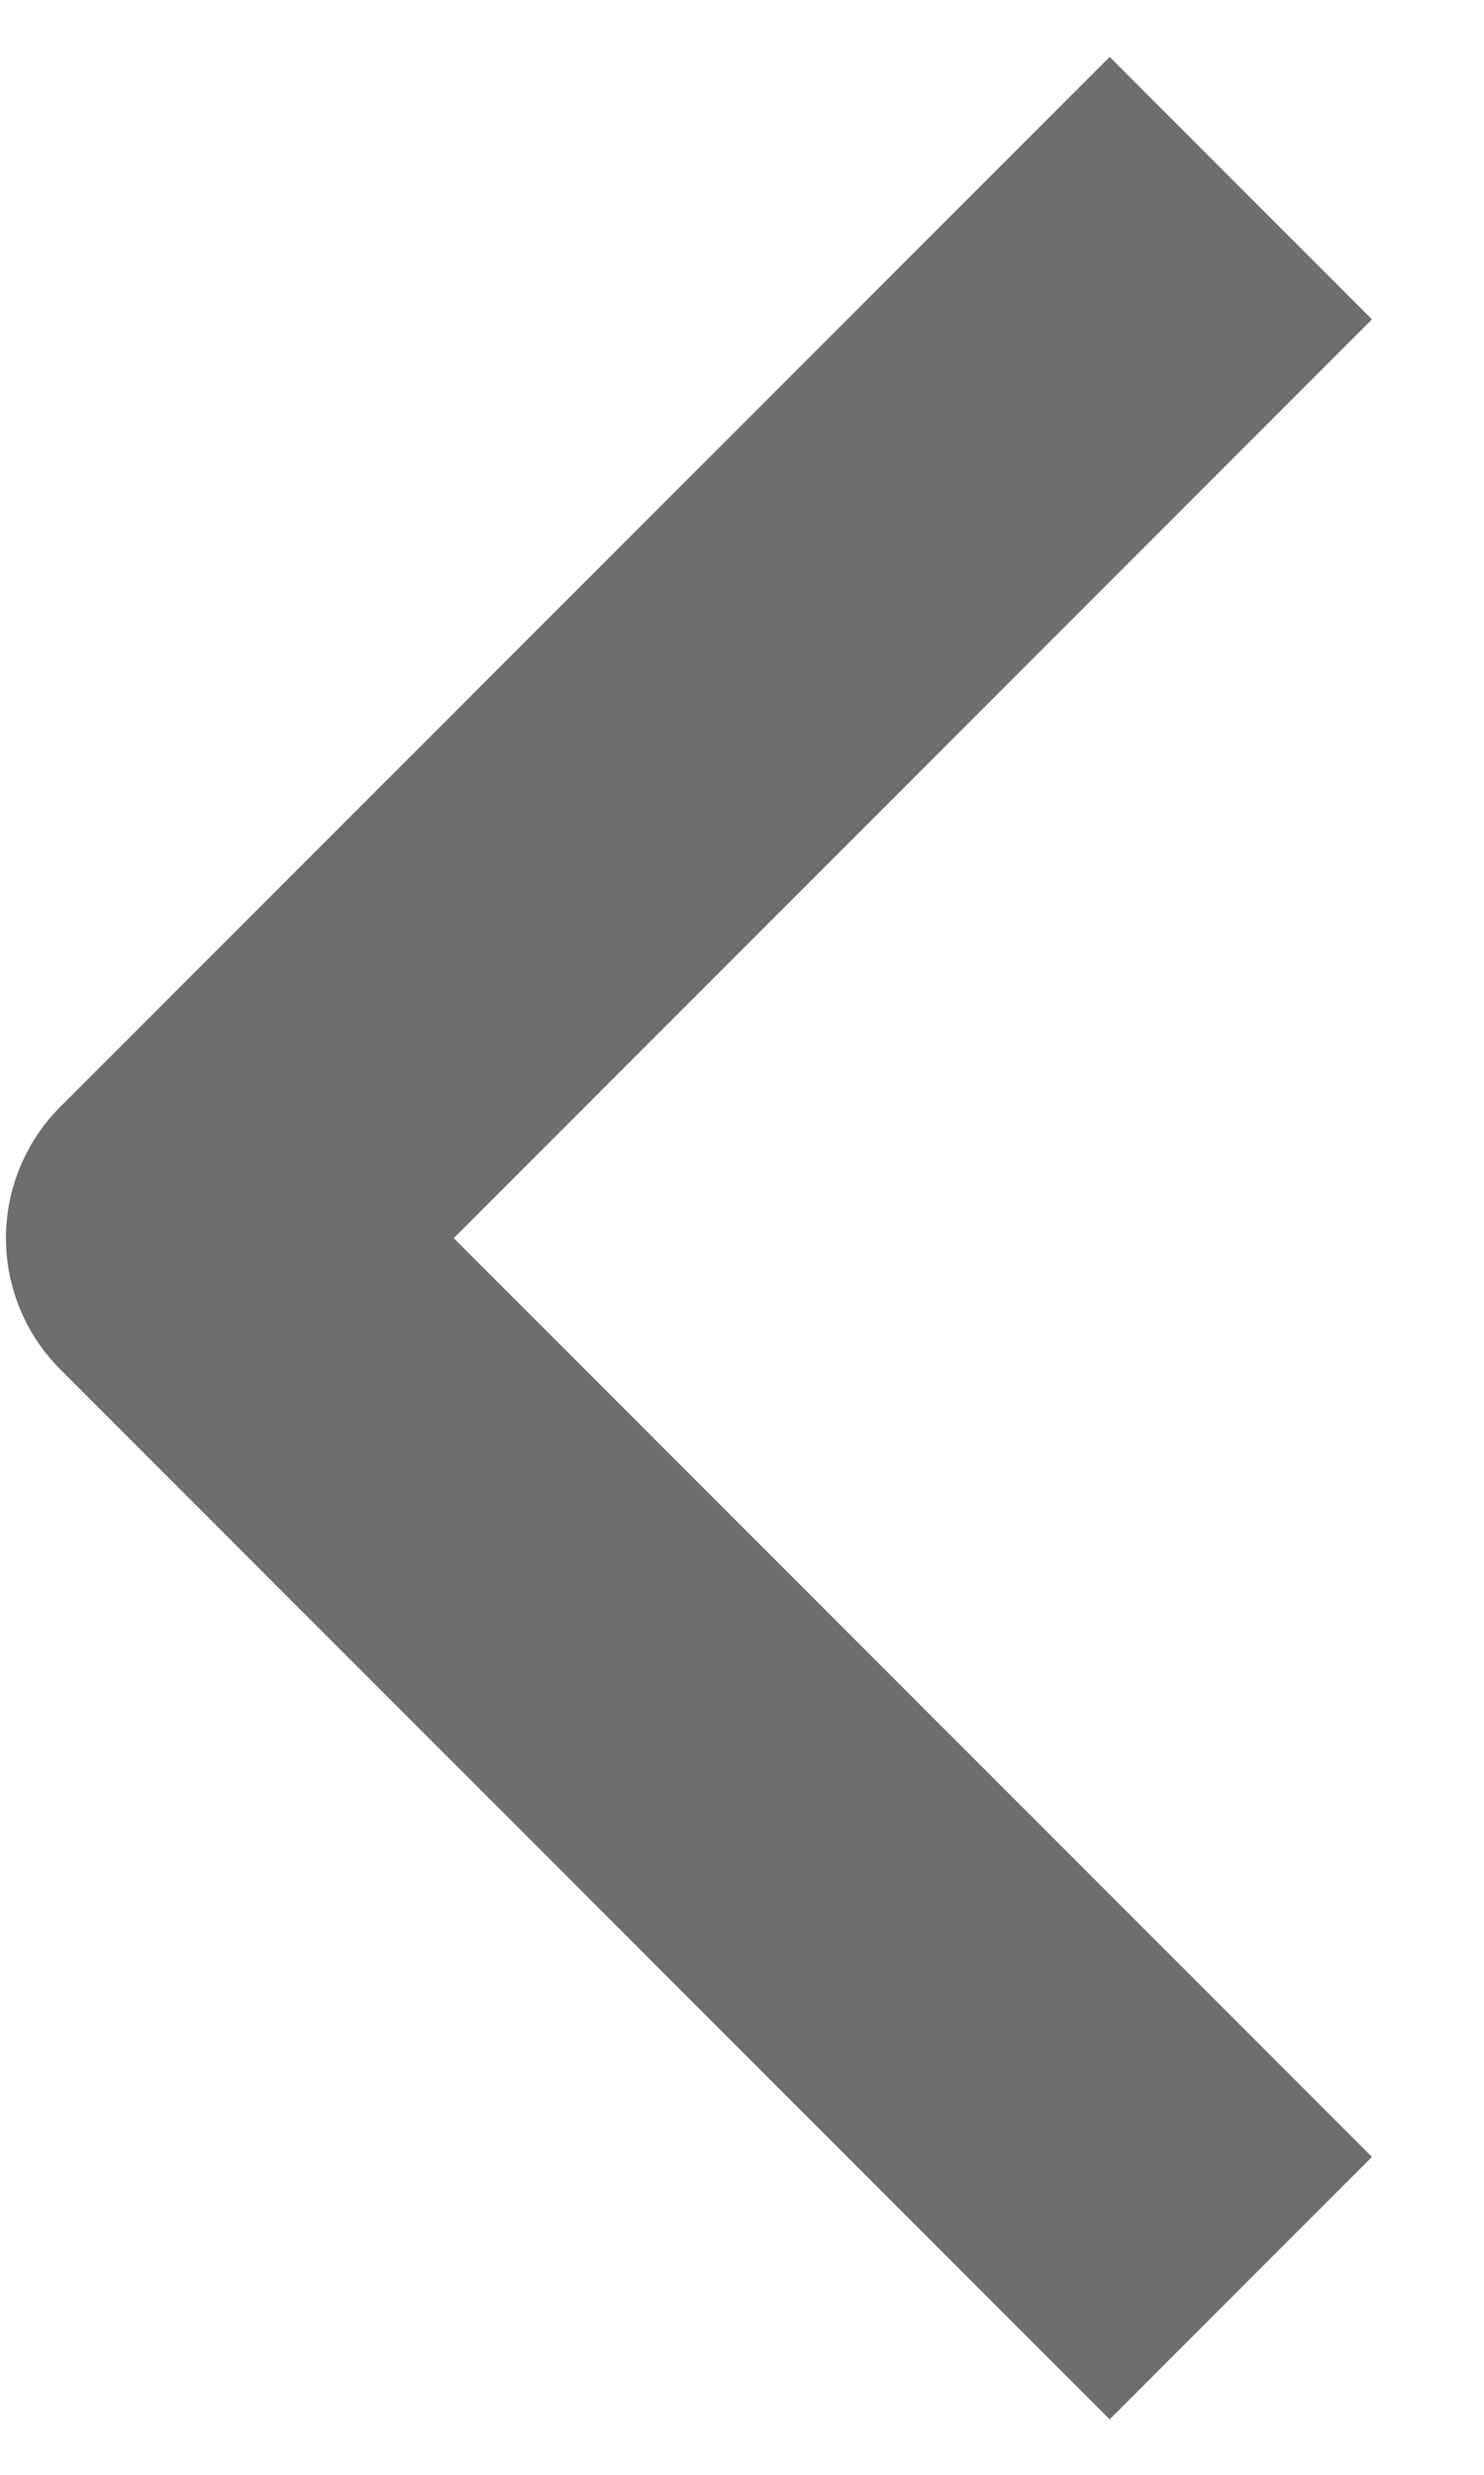<svg width="12" height="20" viewBox="0 0 12 20" fill="none" xmlns="http://www.w3.org/2000/svg">
<path fill-rule="evenodd" clip-rule="evenodd" d="M0.487 11.066L8.973 19.552L11.094 17.431L3.669 10.006L11.094 2.581L8.973 0.46L0.487 8.945C0.206 9.227 0.048 9.608 0.048 10.006C0.048 10.404 0.206 10.785 0.487 11.066Z" fill="#6B6F70"/>
</svg>
